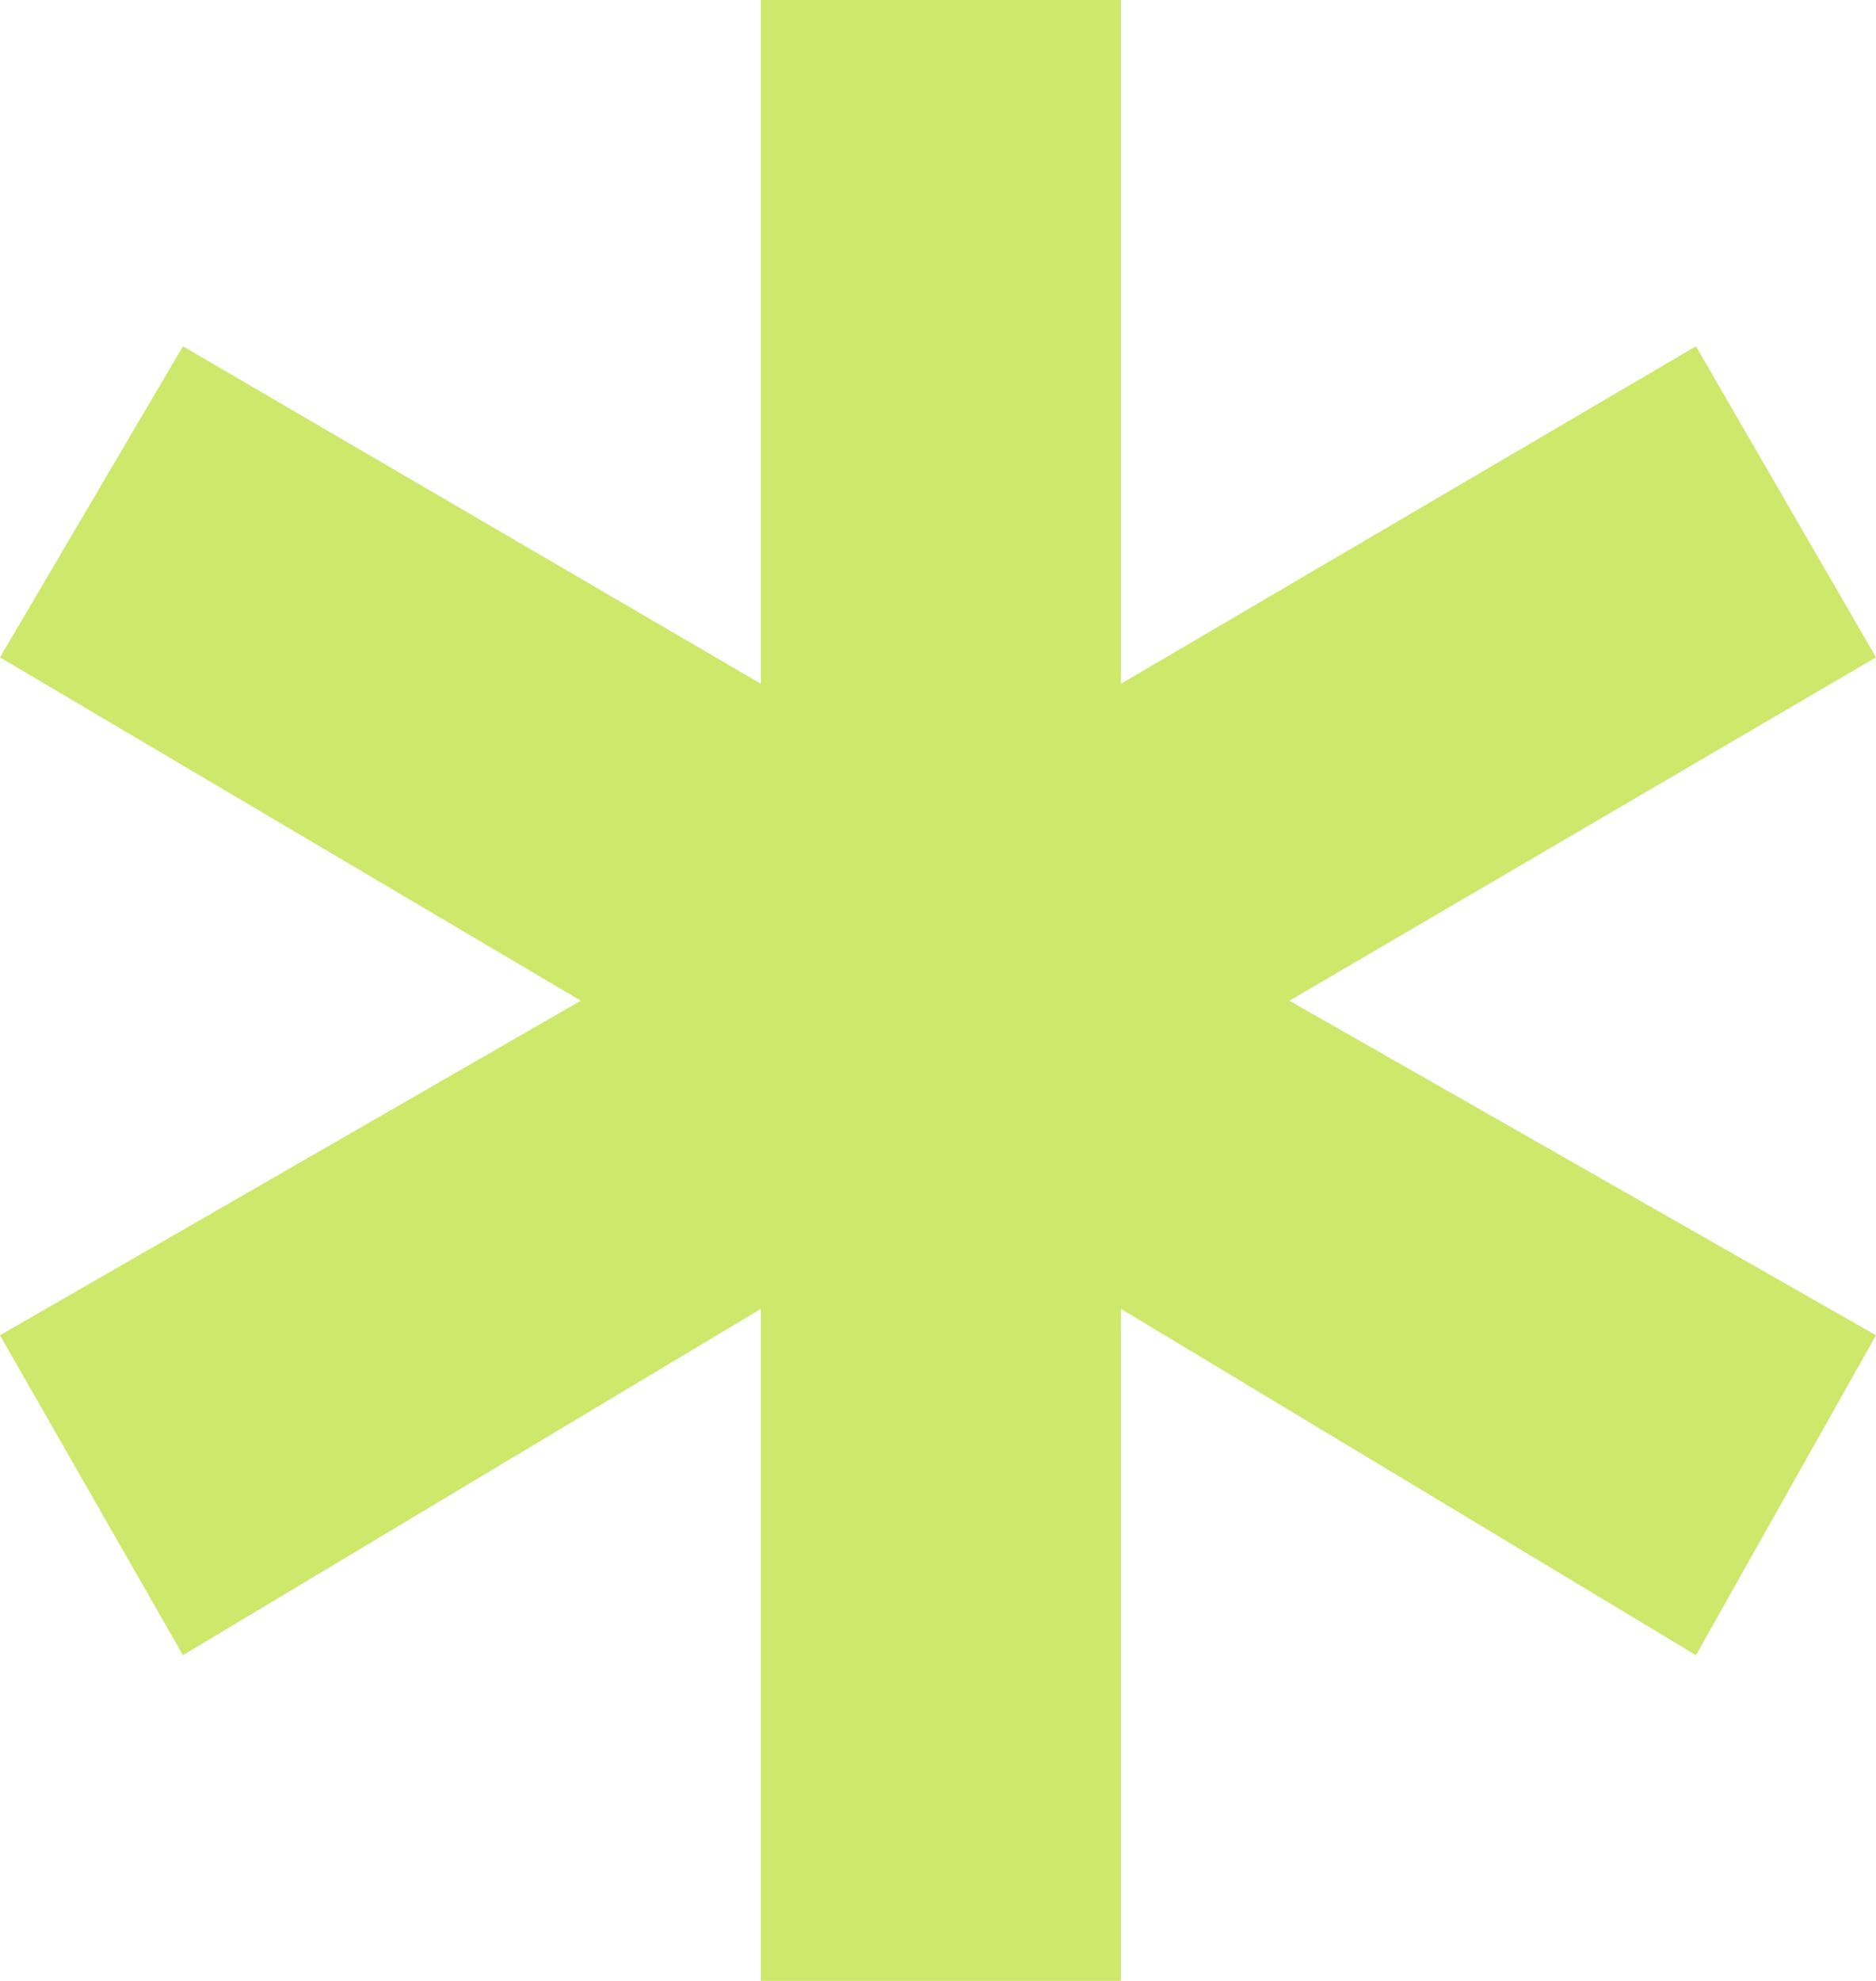 <svg width="90" height="95" viewBox="0 0 90 95" fill="none" xmlns="http://www.w3.org/2000/svg">
<path d="M53.777 0H36.502V32.792L8.777 16.607L0 31.526L27.864 47.992L0 64.037L8.777 79.378L36.502 62.77V95H53.777V62.77L81.362 79.378L90 64.037L61.858 47.992L90 31.526L81.362 16.607L53.777 32.792V0Z" fill="#CDE86B"/>
</svg>
